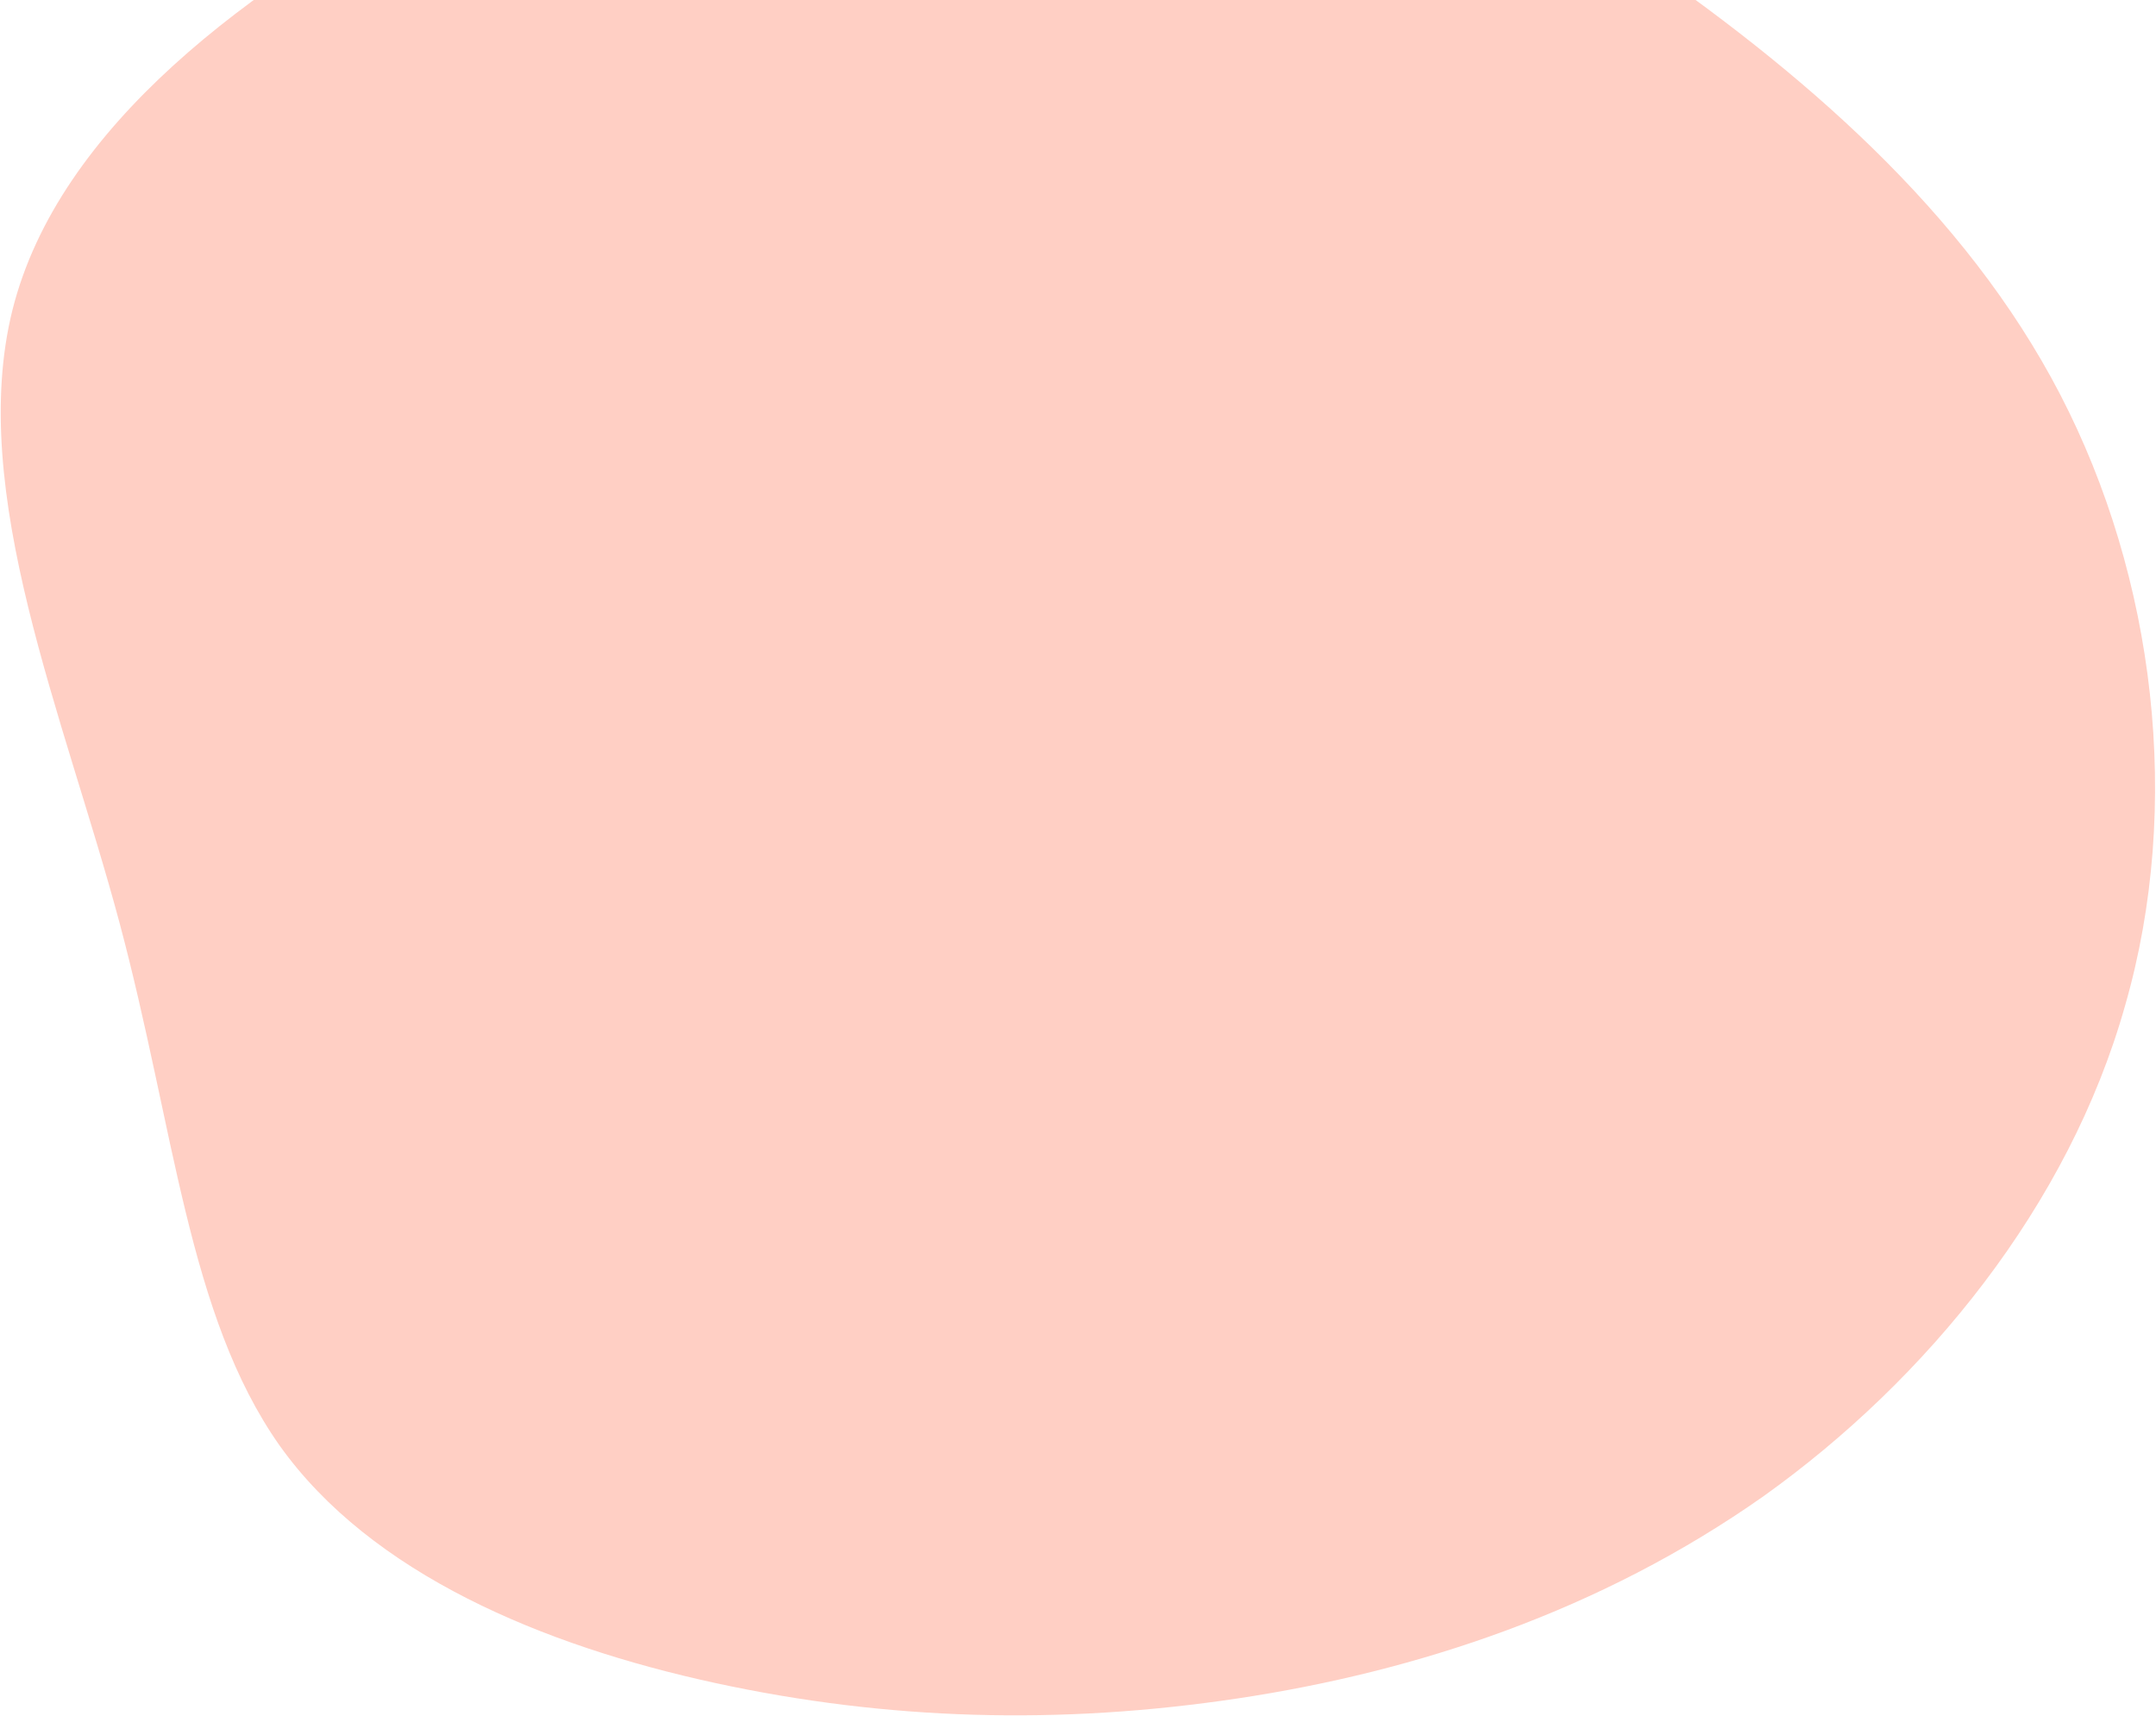 <svg width="1161" height="924" viewBox="0 0 1161 924" fill="none" xmlns="http://www.w3.org/2000/svg">
<path d="M1109.4 212.441C1160.53 311.038 1175.39 433.751 1144.39 541.449C1113.97 649.547 1037.27 743.224 949.766 805.708C861.682 867.793 762.539 900.271 666.505 914.694C570.47 929.117 477.71 926.478 385.096 906.372C292.482 886.266 199.85 847.7 150.559 778.486C101.103 708.279 94.003 607.621 64.257 496.578C34.512 385.535 -17.712 265.101 6.712 166.912C31.548 68.128 134.596 -8.207 241.944 -64.879C350.28 -121.747 463.493 -158.553 571.403 -150.711C678.902 -142.275 780.931 -90.185 875.731 -26.403C970.119 37.973 1058.26 113.844 1109.4 212.441Z" fill="#FFCFC4"/>
</svg>
